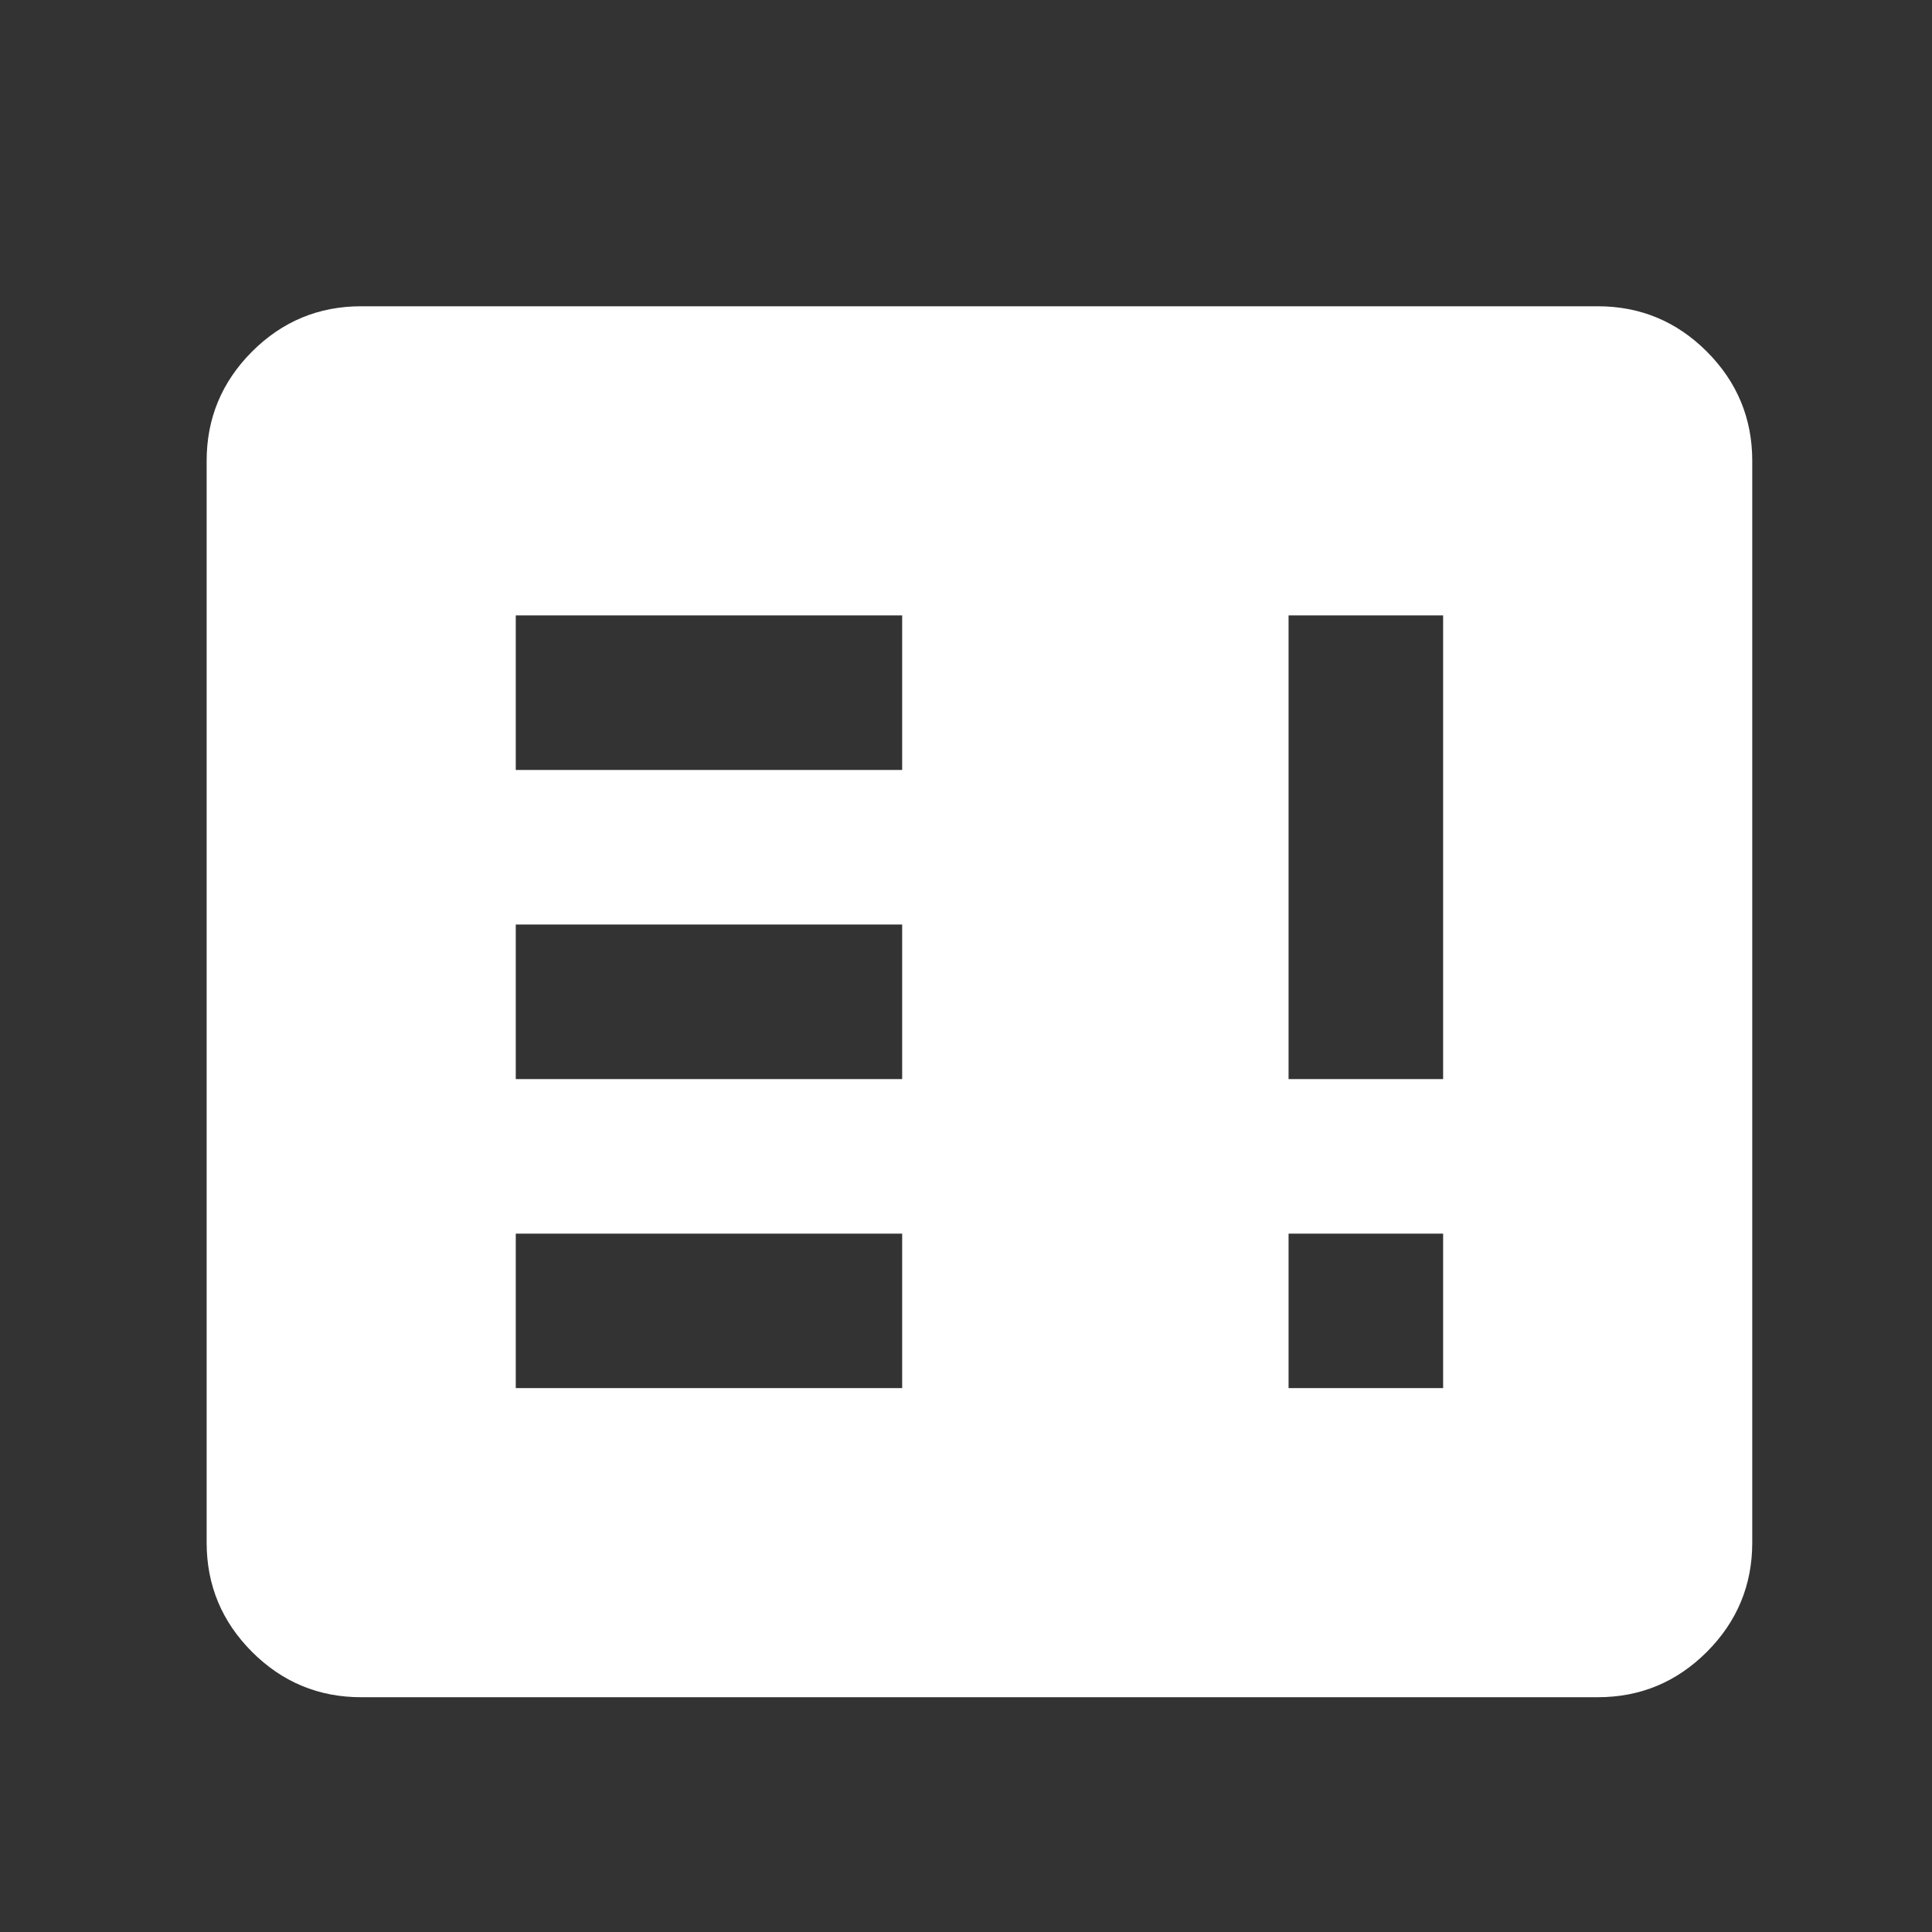 <?xml version="1.0" encoding="UTF-8"?>
<svg xmlns="http://www.w3.org/2000/svg" width="25" height="25" viewBox="0 0 25 25" fill="none">
  <rect x="0" y="0" width="25" height="25" fill="#333333" stroke="none"/>
  <mask id="mask0_12_19" style="mask-type:alpha" maskUnits="userSpaceOnUse" x="0" y="0" width="25" height="25">
    <rect x="0.674" y="0.963" width="24" height="24" fill="#D9D9D9"></rect>
  </mask>
  <g mask="url(#mask0_12_19)">
    <path d="M4.674 21.962C4.124 21.962 3.653 21.767 3.261 21.375C2.87 20.983 2.674 20.512 2.674 19.962V5.963C2.674 5.413 2.87 4.942 3.261 4.55C3.653 4.158 4.124 3.963 4.674 3.963H20.674C21.224 3.963 21.695 4.158 22.087 4.55C22.478 4.942 22.674 5.413 22.674 5.963V19.962C22.674 20.512 22.478 20.983 22.087 21.375C21.695 21.767 21.224 21.962 20.674 21.962H4.674ZM6.674 17.962H11.674V15.963H6.674V17.962ZM6.674 13.963H11.674V11.963H6.674V13.963ZM6.674 9.963H11.674V7.963H6.674V9.963ZM16.674 17.962H18.674V15.963H16.674V17.962ZM16.674 13.963H18.674V7.963H16.674V13.963Z" fill="white"></path>
  </g>
</svg>
